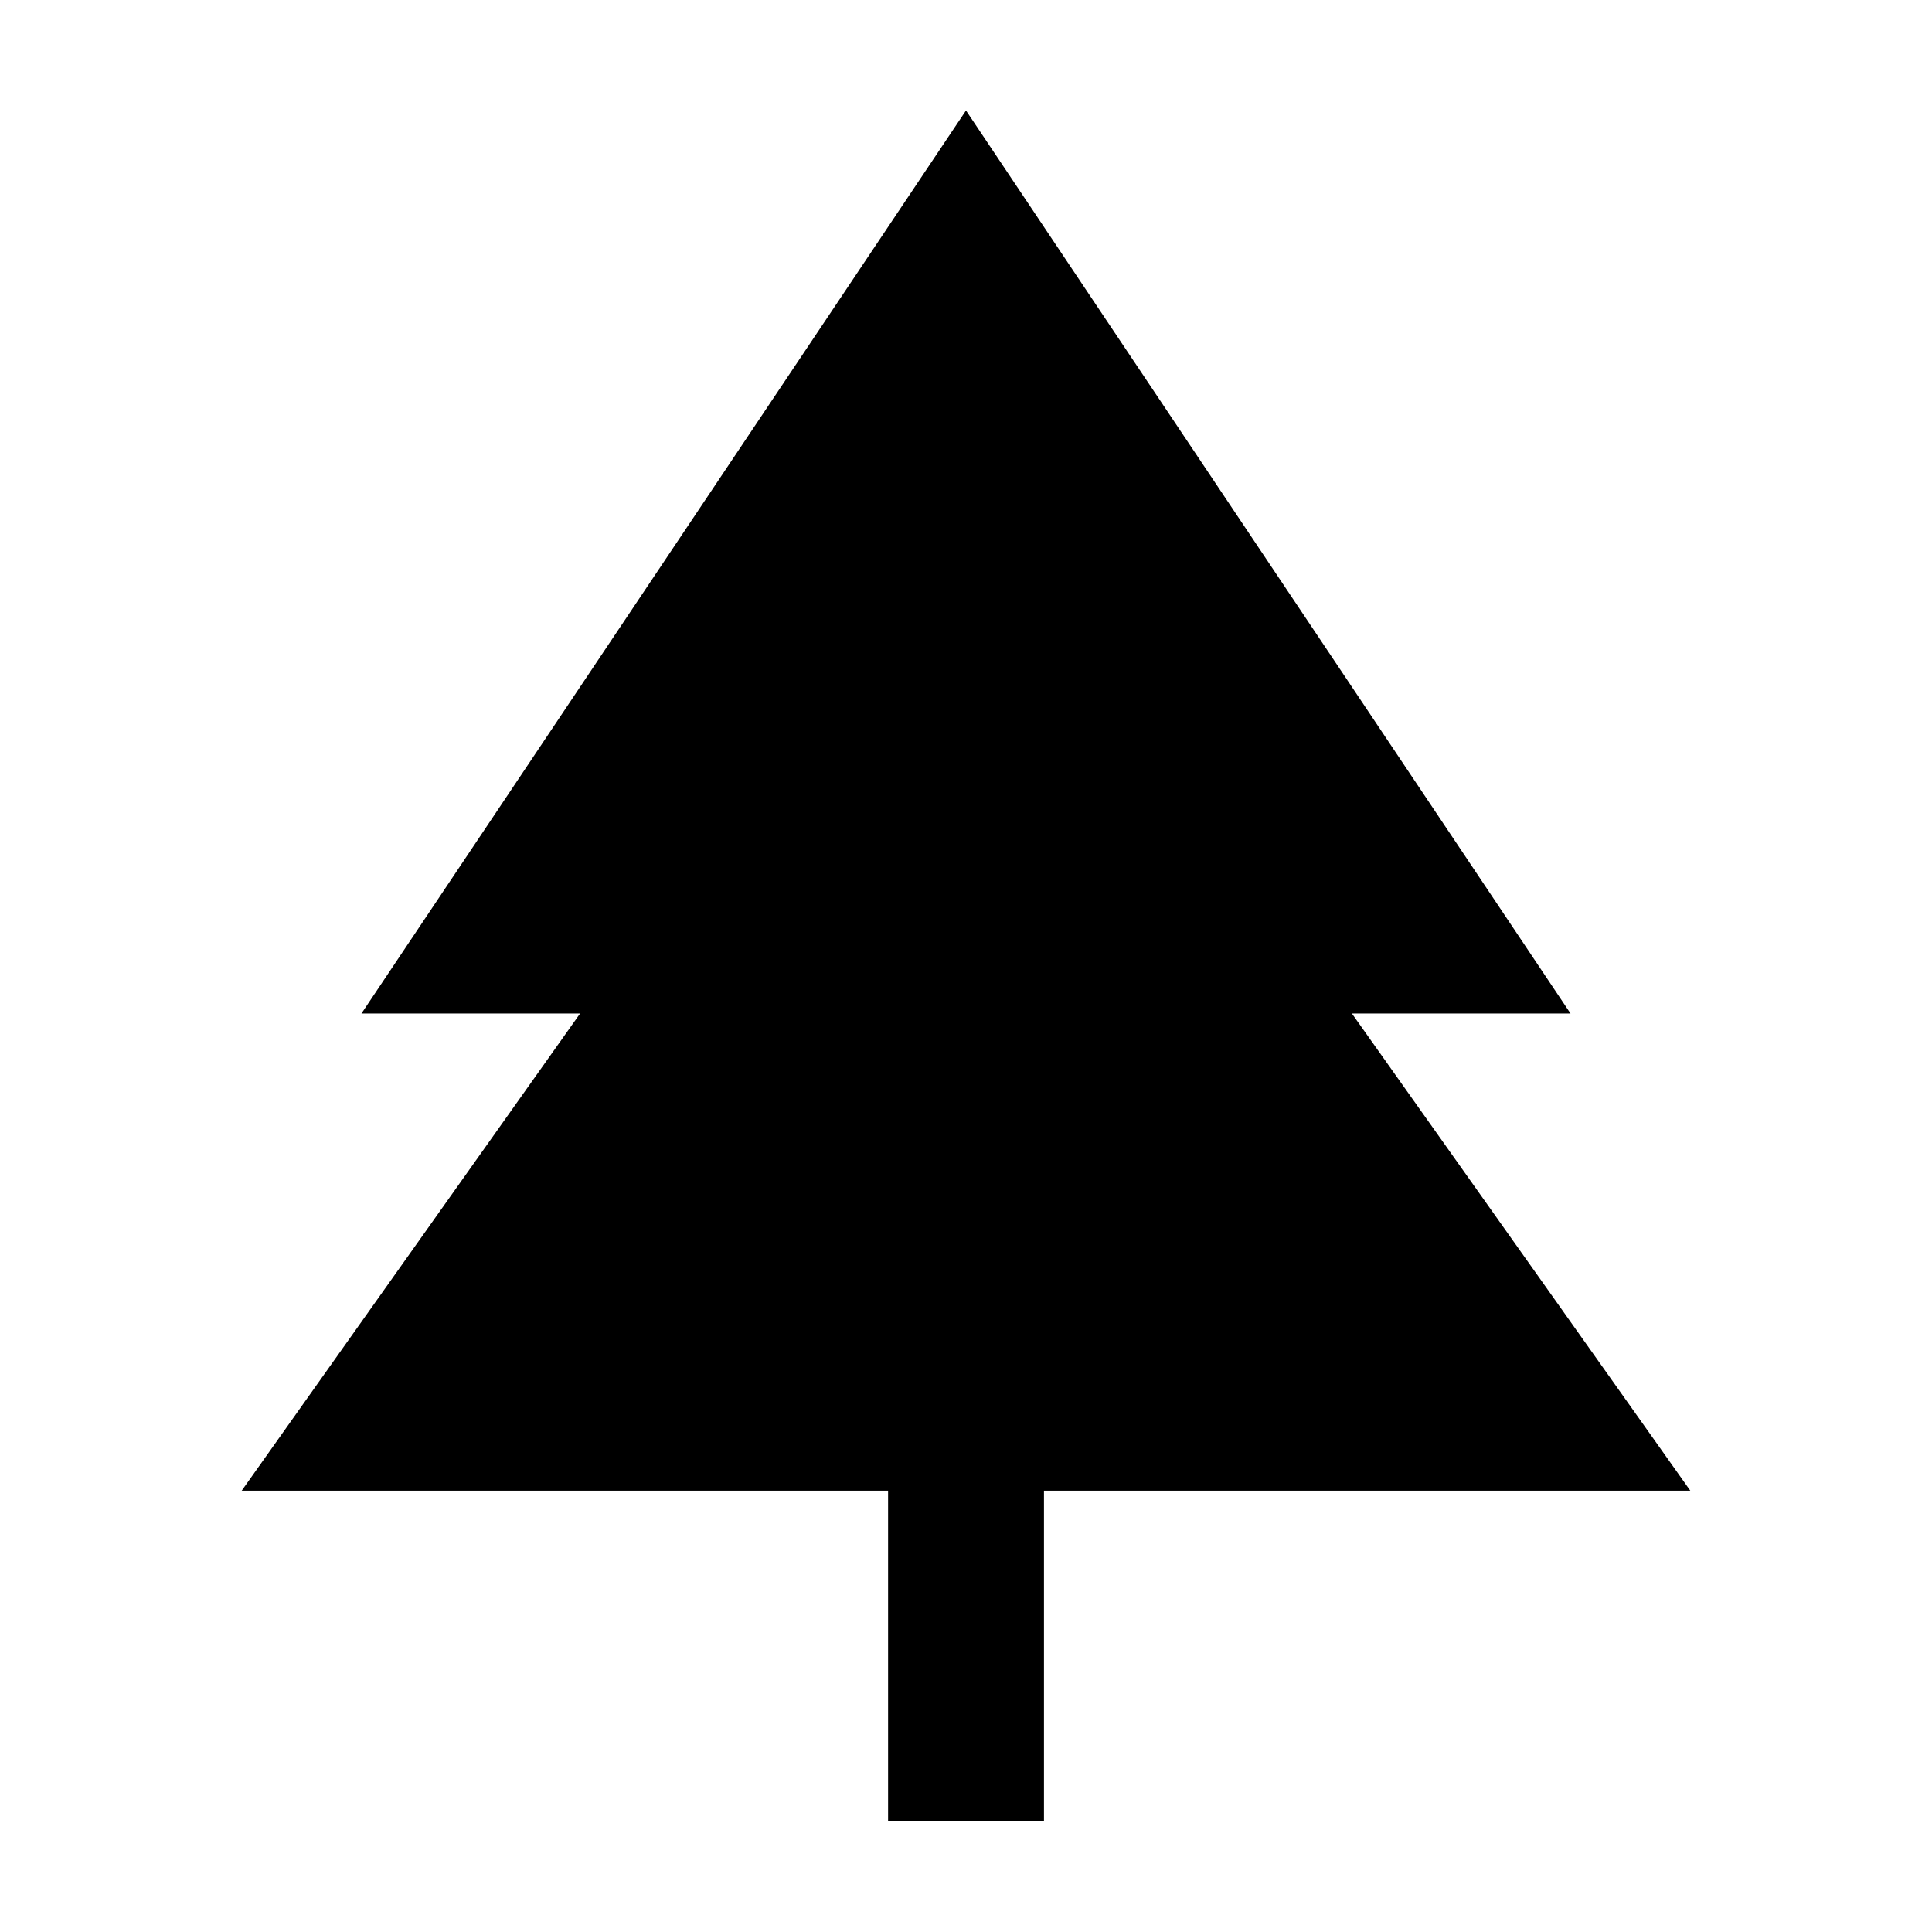<?xml version="1.0" encoding="UTF-8"?>
<!-- Uploaded to: SVG Repo, www.svgrepo.com, Generator: SVG Repo Mixer Tools -->
<svg fill="#000000" width="800px" height="800px" version="1.1" viewBox="144 144 512 512" xmlns="http://www.w3.org/2000/svg">
 <path d="m502.27 412.59h57.938l-160.21-239.31-160.21 239.31h57.941l-89.68 126.46h171.3v87.66h41.312v-87.66h171.29z"/>
</svg>